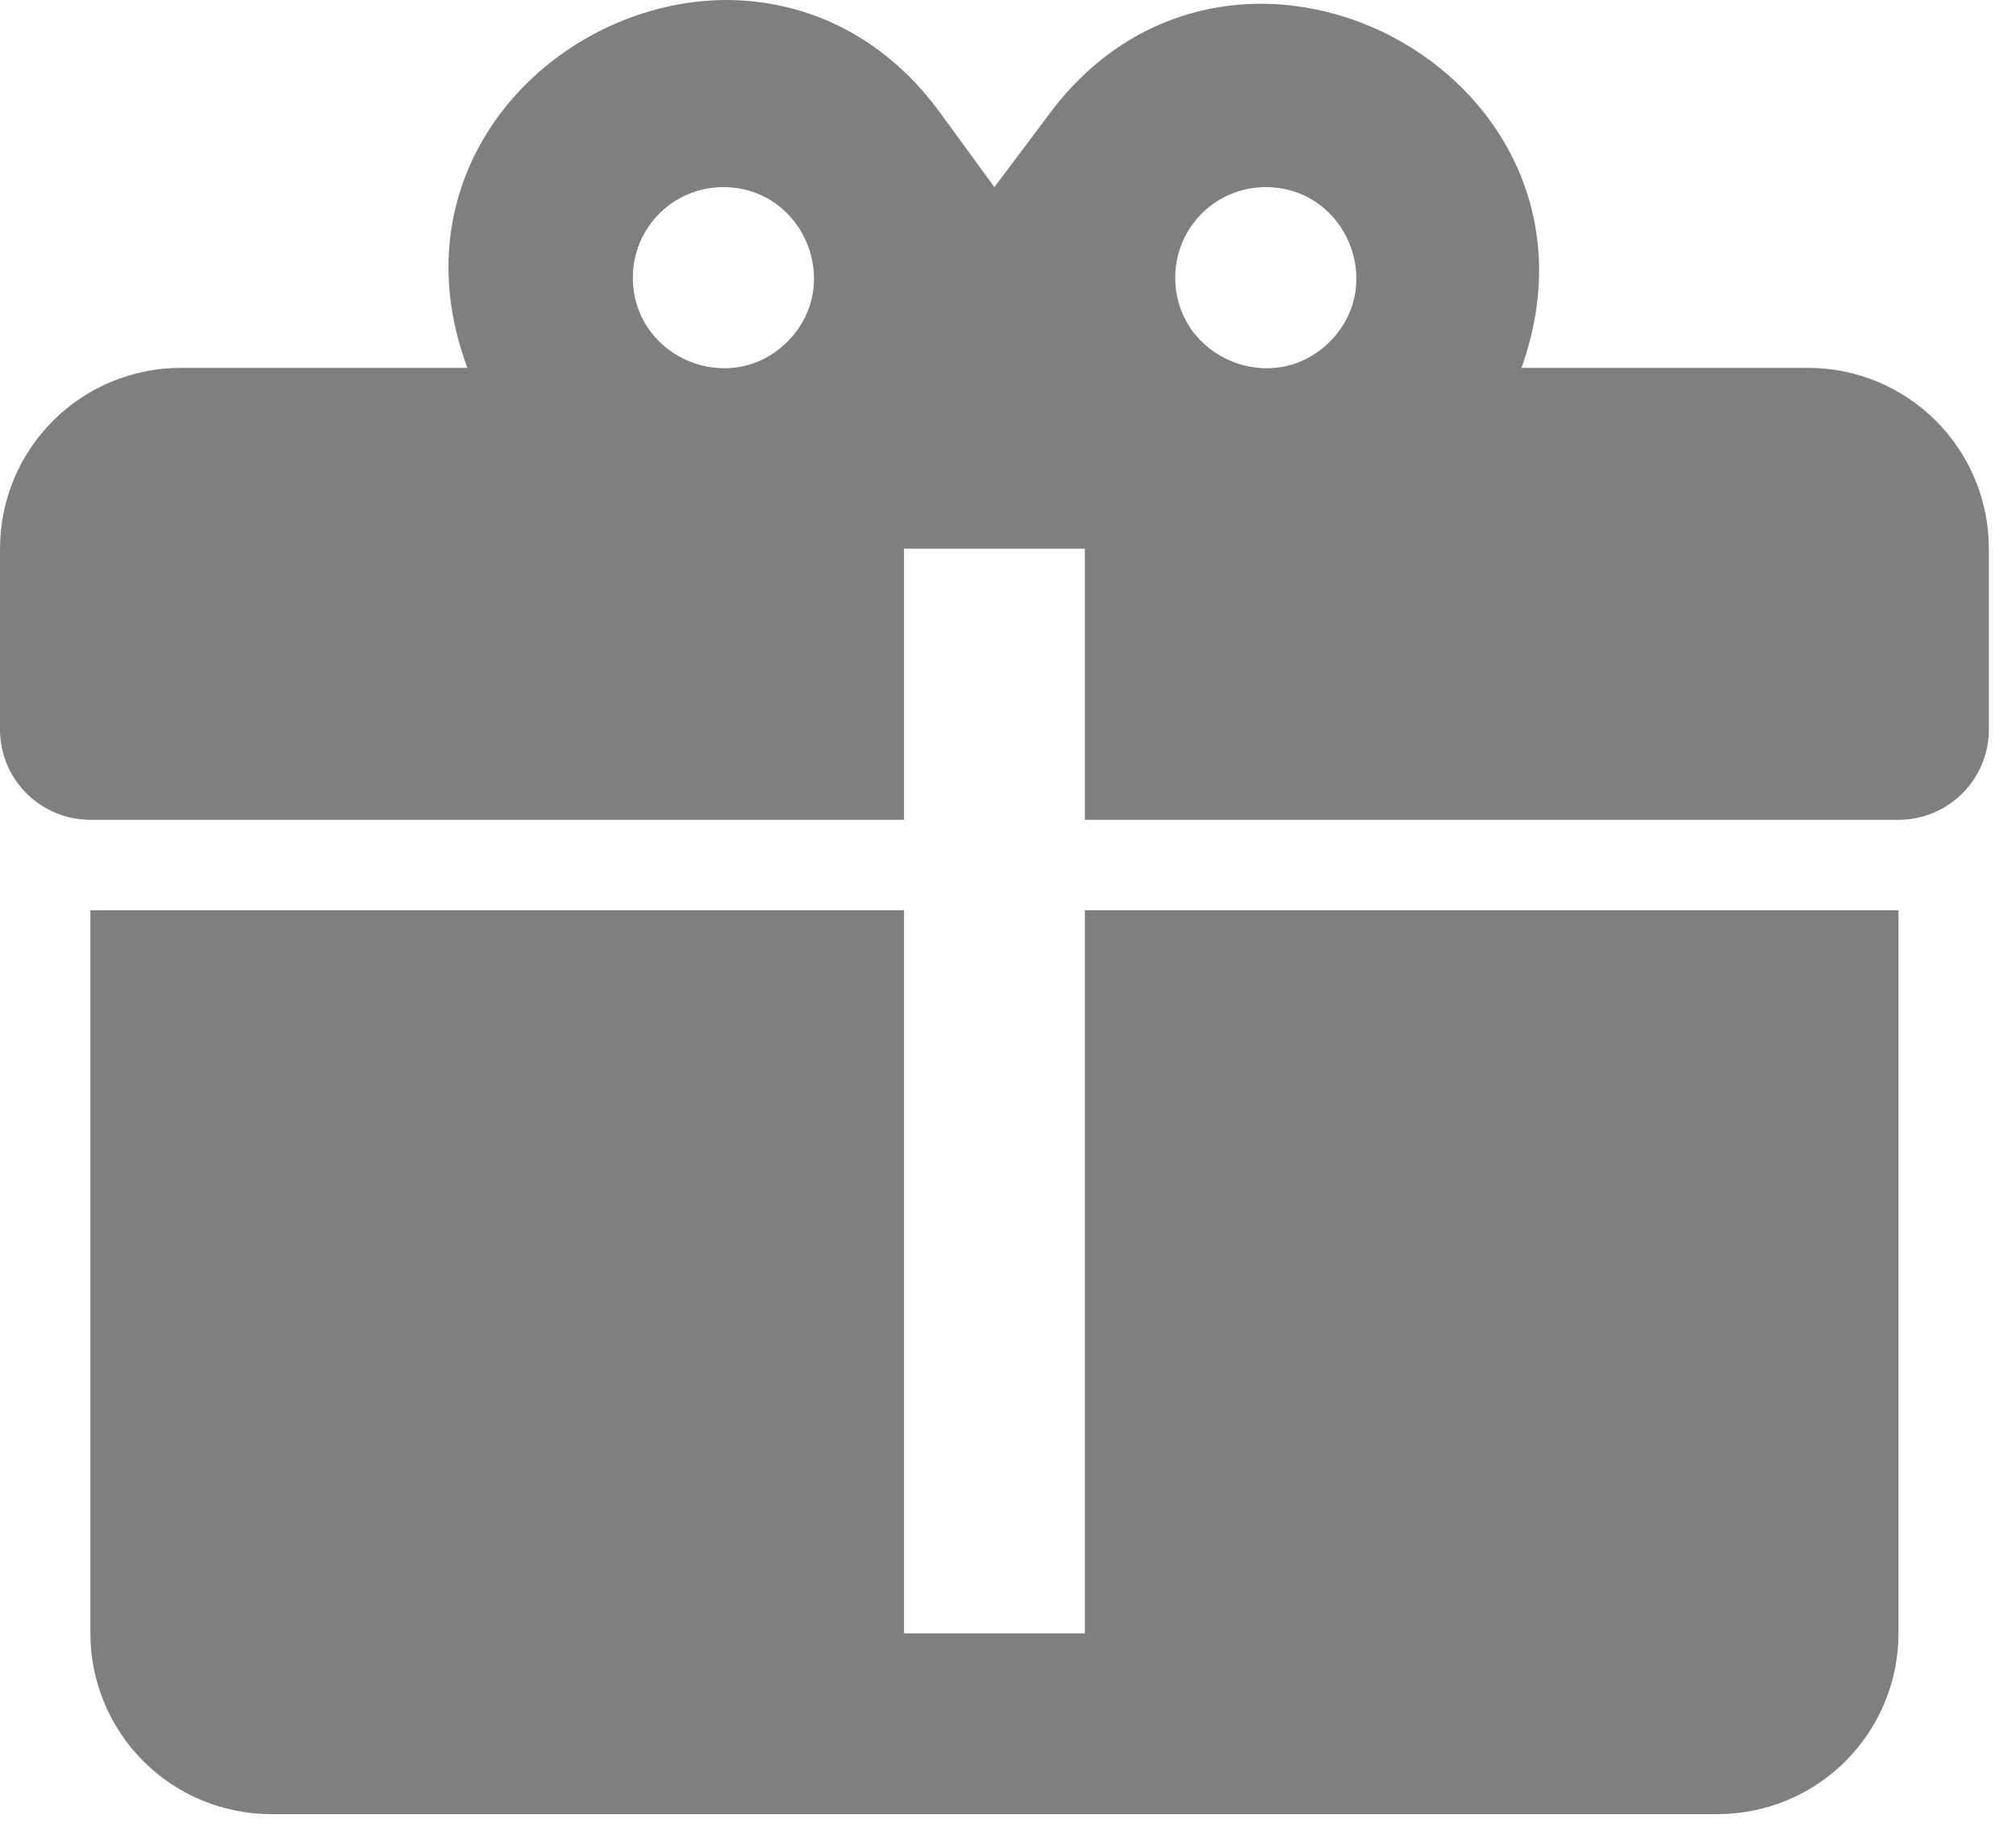 <?xml version="1.0" encoding="UTF-8"?> <svg xmlns="http://www.w3.org/2000/svg" width="24" height="22" viewBox="0 0 24 22" fill="none"><path d="M8.674 4.41384e-05C6.64 -0.011 4.66 1.948 5.564 4.38H2.152C1.582 4.38 1.034 4.607 0.63 5.011C0.227 5.414 0 5.962 0 6.533V8.685C0 8.971 0.113 9.244 0.315 9.446C0.517 9.648 0.791 9.761 1.076 9.761H10.762V6.533H12.915V9.761H22.601C22.886 9.761 23.16 9.648 23.362 9.446C23.564 9.244 23.677 8.971 23.677 8.685V6.533C23.677 5.962 23.45 5.414 23.047 5.011C22.643 4.607 22.096 4.38 21.525 4.38H18.113C19.372 0.861 14.637 -1.625 12.452 1.41L11.838 2.228L11.225 1.388C10.547 0.431 9.611 0.011 8.674 4.41384e-05ZM8.61 2.228C9.568 2.228 10.052 3.39 9.374 4.068C8.696 4.746 7.534 4.262 7.534 3.304C7.534 3.019 7.647 2.745 7.849 2.543C8.051 2.341 8.324 2.228 8.61 2.228ZM15.067 2.228C16.025 2.228 16.509 3.39 15.831 4.068C15.153 4.746 13.991 4.262 13.991 3.304C13.991 3.019 14.104 2.745 14.306 2.543C14.508 2.341 14.782 2.228 15.067 2.228ZM1.076 10.838V19.448C1.076 20.018 1.303 20.566 1.707 20.97C2.11 21.373 2.658 21.6 3.229 21.6H20.448C21.019 21.6 21.567 21.373 21.97 20.97C22.374 20.566 22.601 20.018 22.601 19.448V10.838H12.915V19.448H10.762V10.838H1.076Z" fill="black" fill-opacity="0.5"></path></svg> 